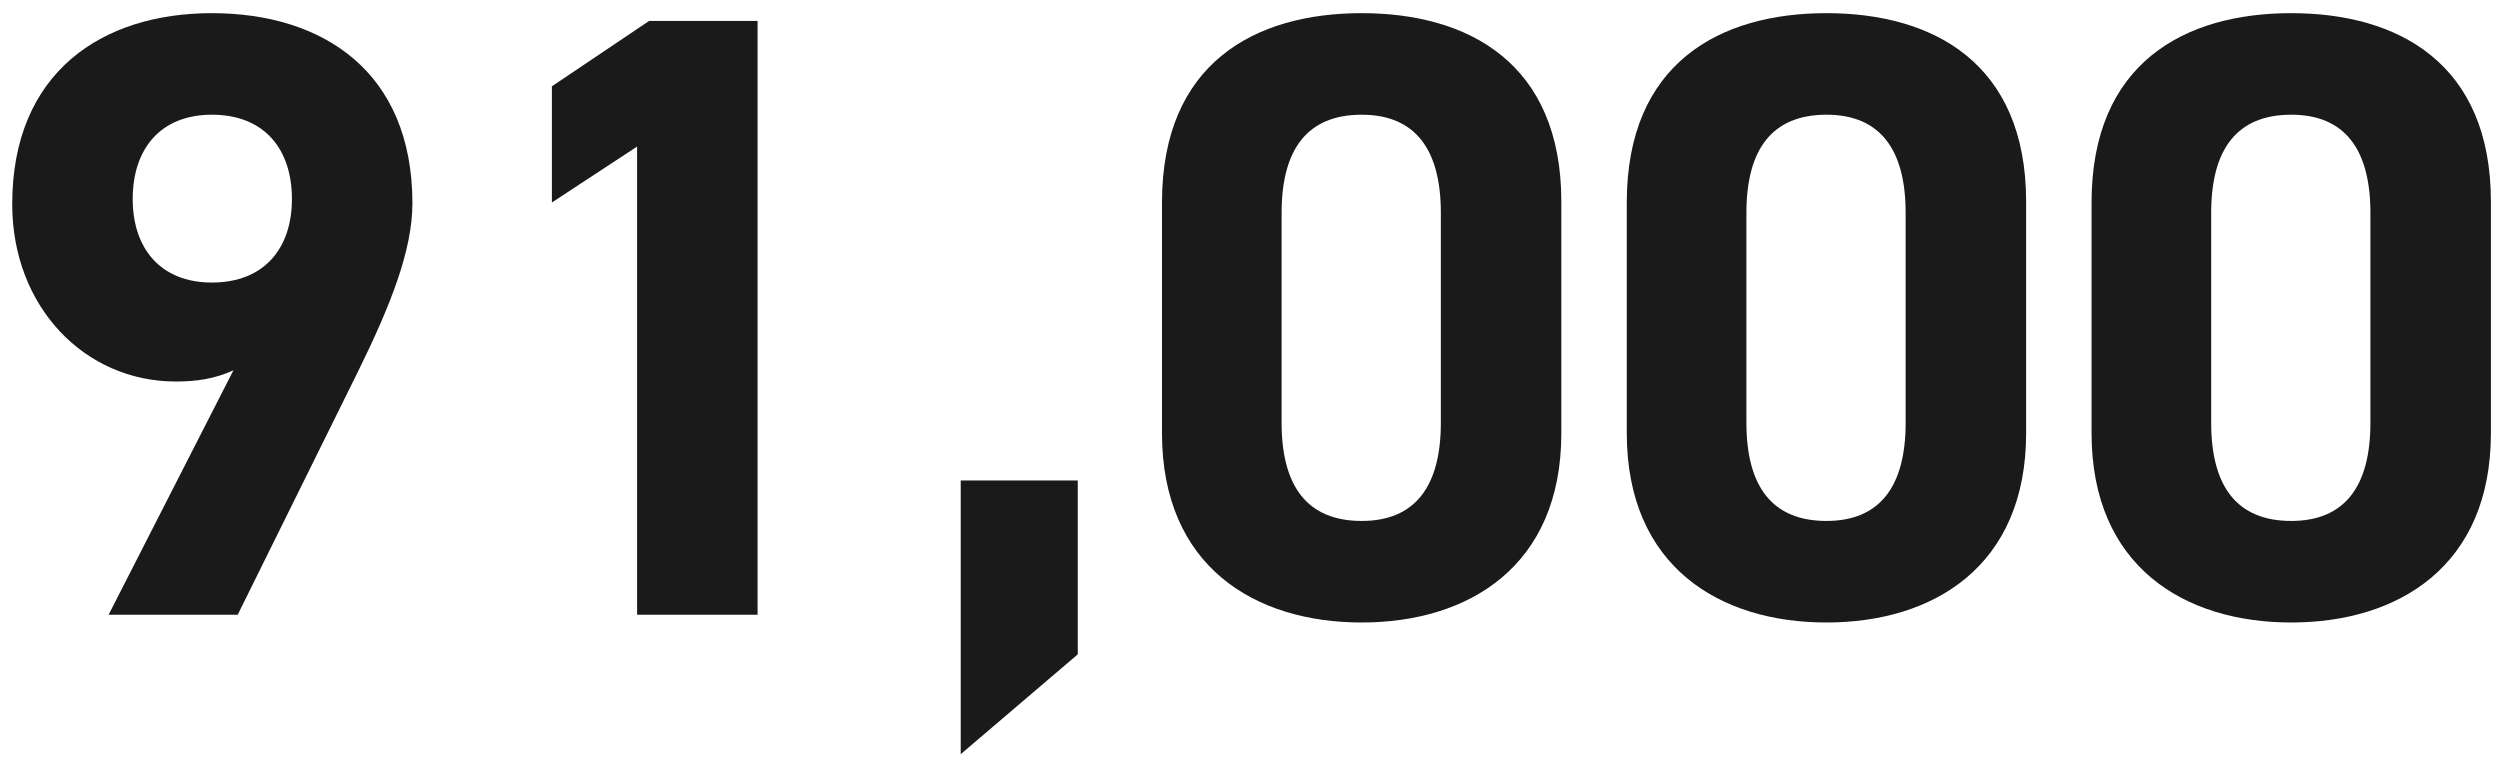 <svg width="122" height="37" viewBox="0 0 122 37" fill="none" xmlns="http://www.w3.org/2000/svg">
<path d="M121.556 9.84V21.138C121.556 27.648 117.02 30.378 111.812 30.378C106.604 30.378 102.068 27.648 102.068 21.138V9.882C102.068 3.078 106.604 0.642 111.812 0.642C117.02 0.642 121.556 3.078 121.556 9.84ZM115.676 10.386C115.676 7.278 114.416 5.598 111.812 5.598C109.166 5.598 107.906 7.278 107.906 10.386V20.634C107.906 23.742 109.166 25.422 111.812 25.422C114.416 25.422 115.676 23.742 115.676 20.634V10.386Z" fill="#1A1A1A"/>
<path d="M98.875 9.84V21.138C98.875 27.648 94.339 30.378 89.131 30.378C83.923 30.378 79.387 27.648 79.387 21.138V9.882C79.387 3.078 83.923 0.642 89.131 0.642C94.339 0.642 98.875 3.078 98.875 9.84ZM92.995 10.386C92.995 7.278 91.735 5.598 89.131 5.598C86.485 5.598 85.225 7.278 85.225 10.386V20.634C85.225 23.742 86.485 25.422 89.131 25.422C91.735 25.422 92.995 23.742 92.995 20.634V10.386Z" fill="#1A1A1A"/>
<path d="M76.193 9.84V21.138C76.193 27.648 71.657 30.378 66.449 30.378C61.241 30.378 56.705 27.648 56.705 21.138V9.882C56.705 3.078 61.241 0.642 66.449 0.642C71.657 0.642 76.193 3.078 76.193 9.84ZM70.313 10.386C70.313 7.278 69.053 5.598 66.449 5.598C63.803 5.598 62.543 7.278 62.543 10.386V20.634C62.543 23.742 63.803 25.422 66.449 25.422C69.053 25.422 70.313 23.742 70.313 20.634V10.386Z" fill="#1A1A1A"/>
<path d="M52.595 23.448V31.932L46.883 36.804V23.448H52.595Z" fill="#1A1A1A"/>
<path d="M36.97 1.02V30H31.09V7.152L26.932 9.882V4.212L31.678 1.02H36.97Z" fill="#1A1A1A"/>
<path d="M5.3 30L11.39 18.072C10.466 18.492 9.584 18.618 8.576 18.618C4.124 18.618 0.596 14.964 0.596 9.966C0.596 3.54 4.964 0.642 10.34 0.642C15.758 0.642 20.126 3.498 20.126 9.924C20.126 12.192 19.076 14.88 17.438 18.198L11.6 30H5.3ZM14.246 9.714C14.246 7.278 12.902 5.598 10.34 5.598C7.82 5.598 6.476 7.278 6.476 9.714C6.476 12.108 7.82 13.788 10.34 13.788C12.902 13.788 14.246 12.108 14.246 9.714Z" fill="#1A1A1A"/>
</svg>
